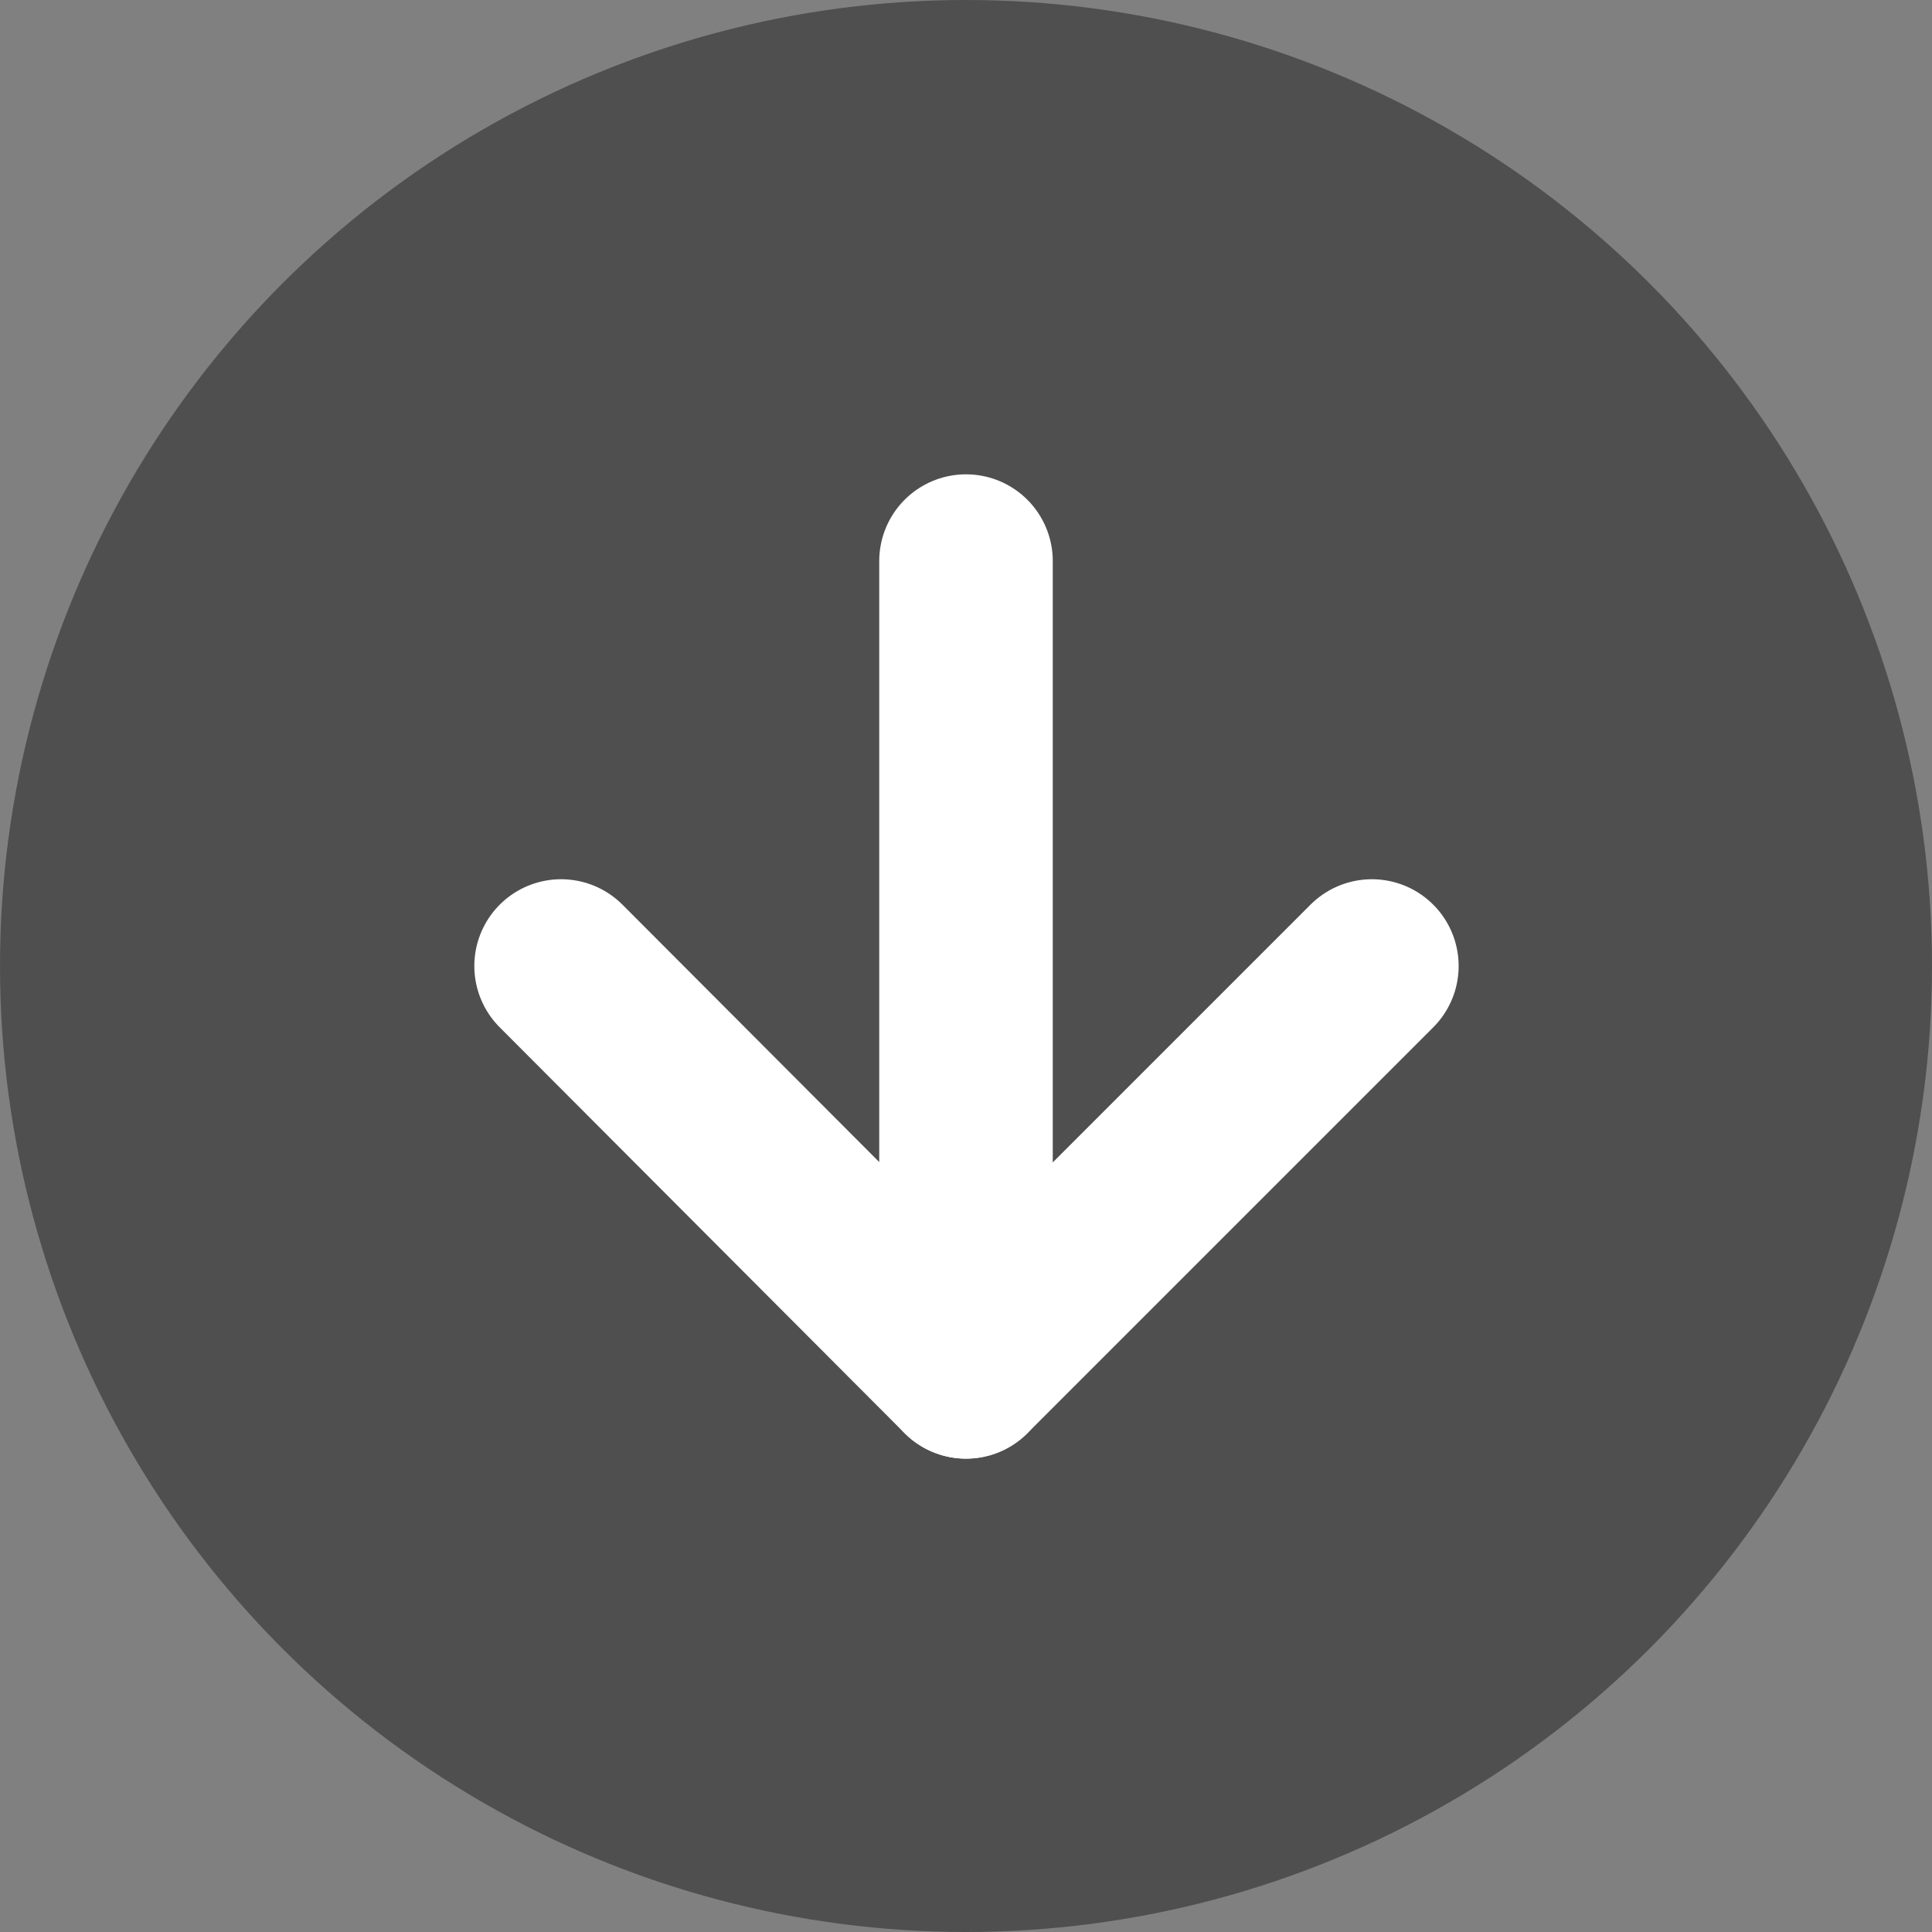 <?xml version="1.0" encoding="UTF-8"?>
<svg xmlns="http://www.w3.org/2000/svg" version="1.1" viewBox="0 0 200.4 200.4">
  <rect x="0" y="0" width="200.4" height="200.4" fill="#808080" stroke="none"/>
  <defs>
    <style>
      .cls-1 {
        fill: #4f4f4f;
      }

      .cls-2 {
        fill: none;
        stroke: #fff;
        stroke-linecap: round;
        stroke-linejoin: round;
        stroke-width: 18px;
      }
    </style>
  </defs>
  <!-- Generator: Adobe Illustrator 28.7.2, SVG Export Plug-In . SVG Version: 1.2.0 Build 154)  -->
  <g>
    <g id="Layer_1">
      <circle class="cls-1" cx="100.2" cy="100.2" r="100.2"/>
      <line class="cls-2" x1="100.2" y1="58.2" x2="100.2" y2="142.3"/>
      <polyline class="cls-2" points="142.3 100.2 100.2 142.3 58.2 100.2"/>
    </g>
  </g>
</svg>